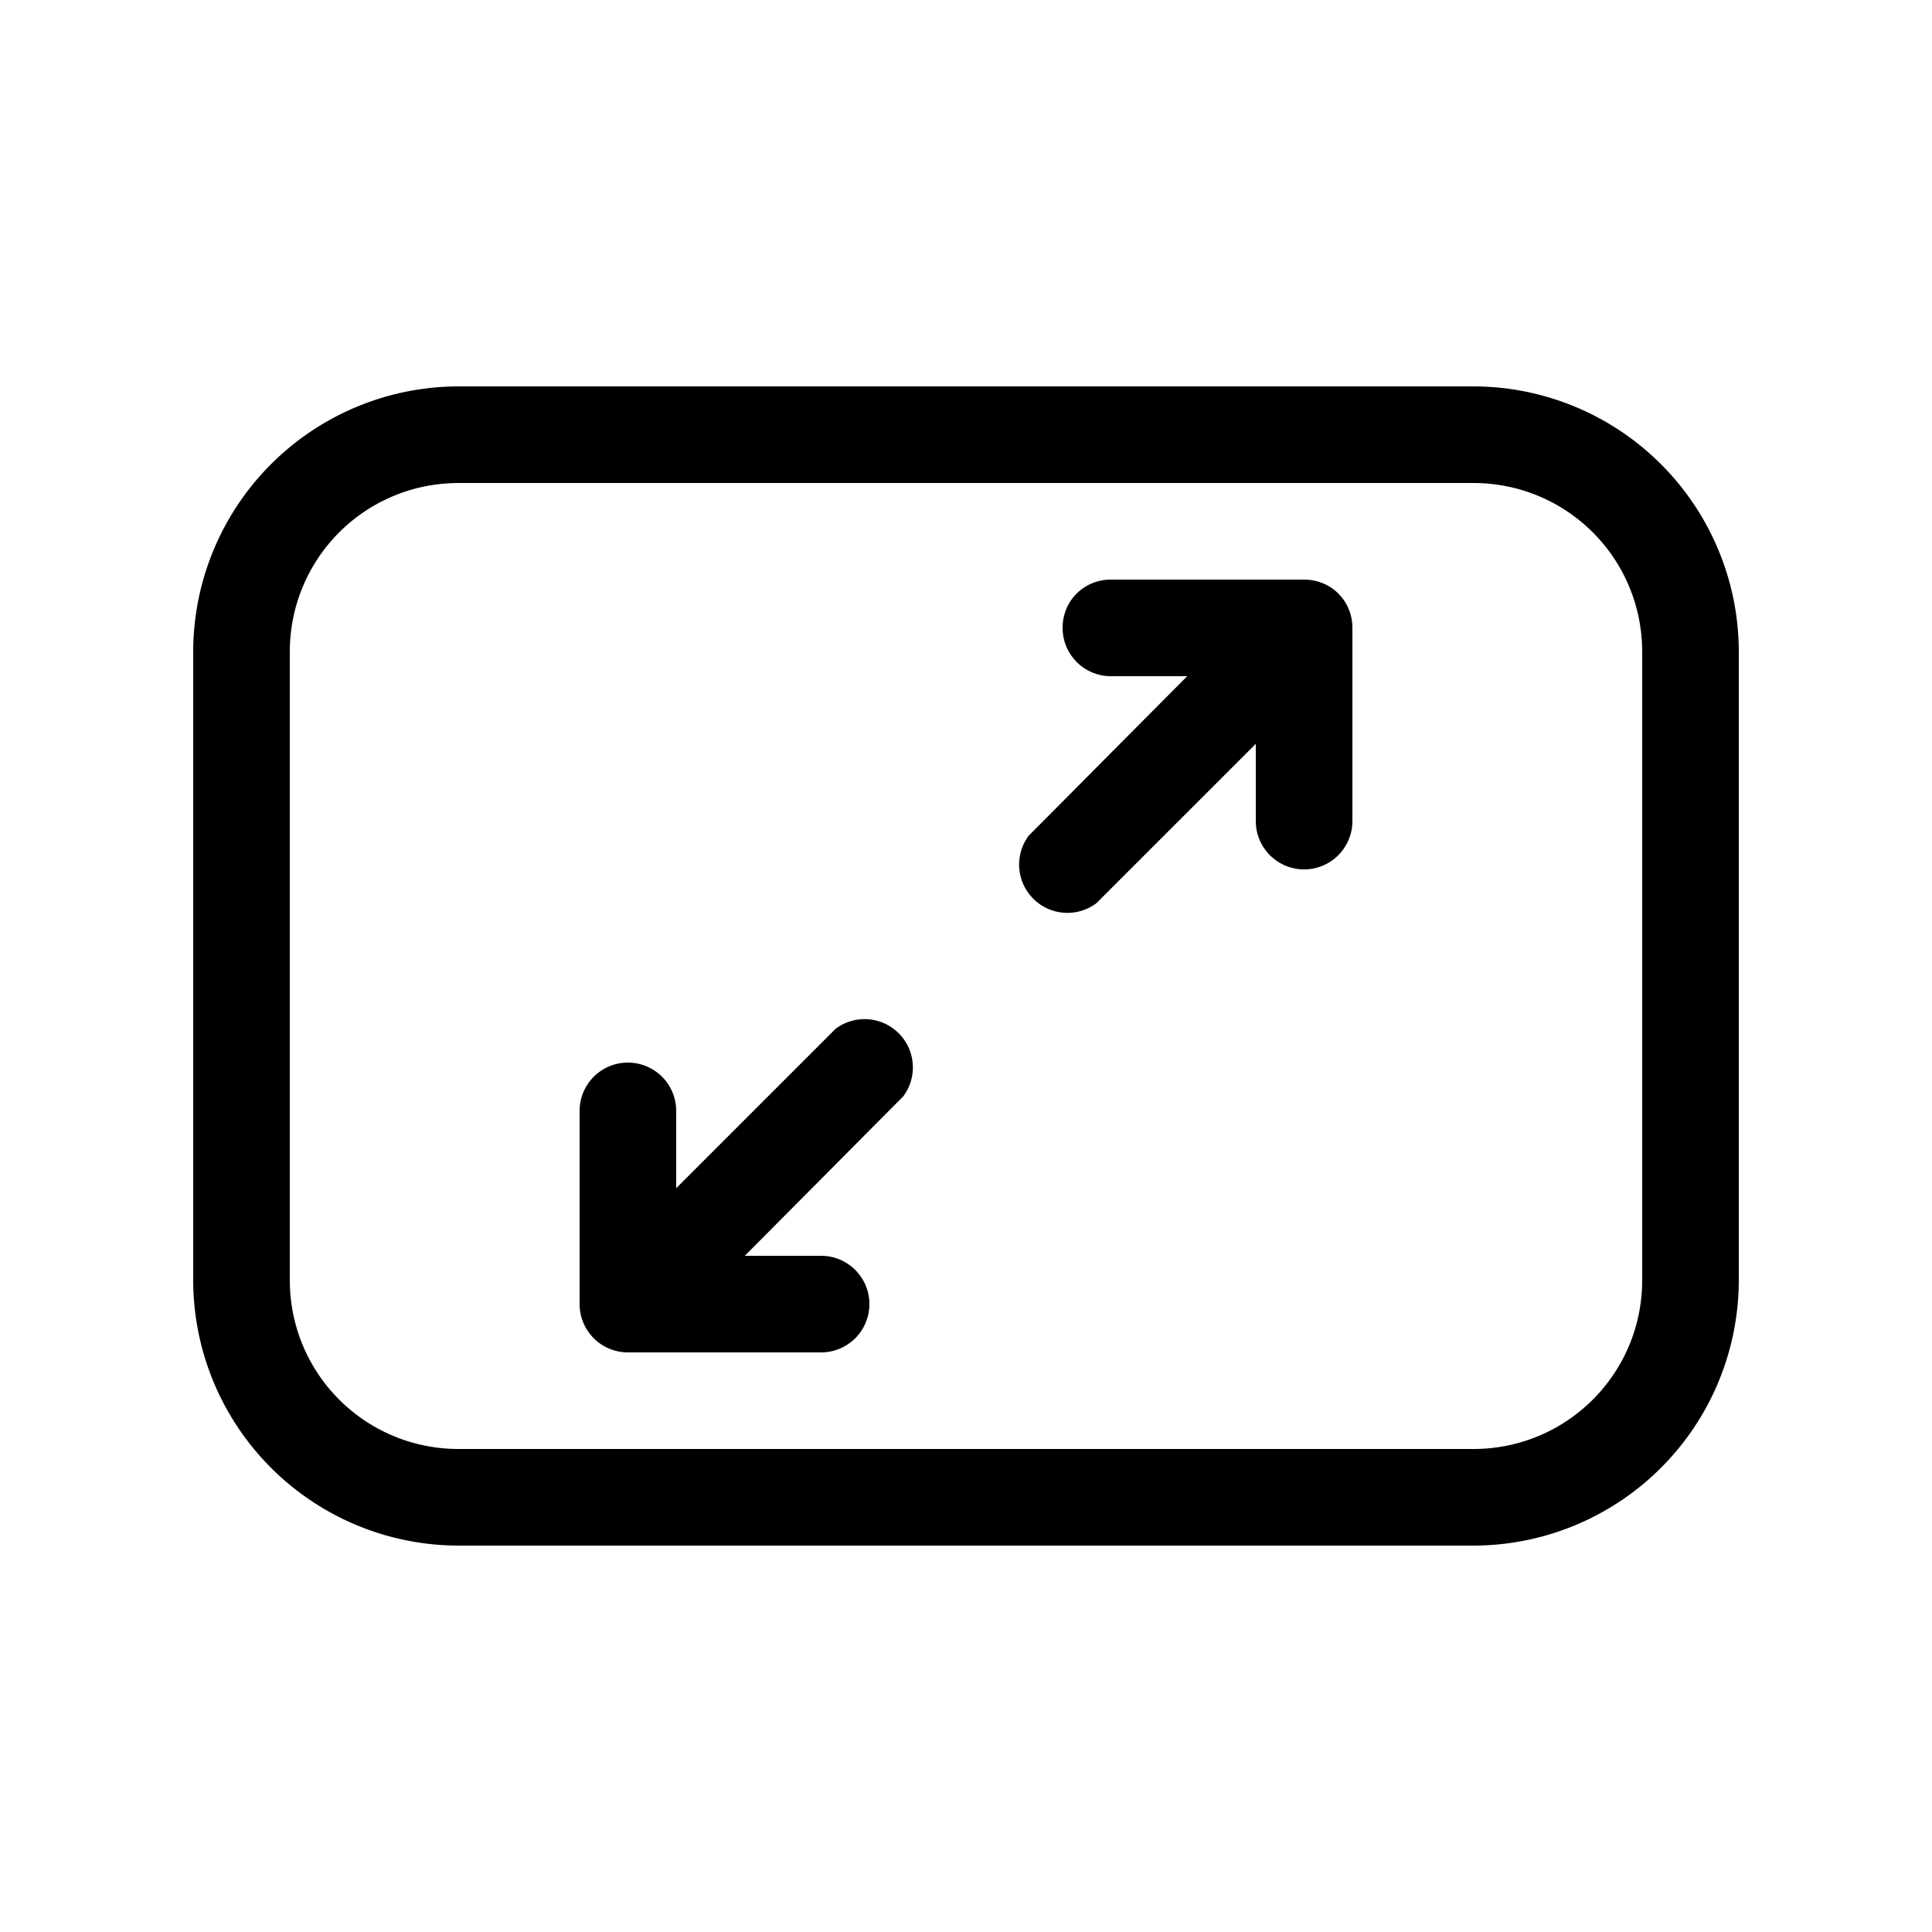 <svg width="20" height="20" viewBox="0 0 20 20" xmlns="http://www.w3.org/2000/svg"><path d="M2 6.75A2.75 2.75 0 0 1 4.75 4h10.5A2.75 2.75 0 0 1 18 6.75v6.5A2.75 2.75 0 0 1 15.25 16H4.75A2.75 2.75 0 0 1 2 13.25v-6.5ZM4.75 5C3.78 5 3 5.78 3 6.75v6.5c0 .97.78 1.75 1.75 1.75h10.5c.97 0 1.75-.78 1.75-1.75v-6.5C17 5.78 16.22 5 15.25 5H4.75ZM11 6.5c0-.28.22-.5.5-.5h2c.28 0 .5.22.5.5v2a.5.5 0 0 1-1 0v-.8l-1.65 1.65a.5.5 0 0 1-.7-.7L12.29 7h-.79a.5.5 0 0 1-.5-.5Zm-2.35 4.15a.5.5 0 0 1 .7.7L7.71 13h.79a.5.5 0 0 1 0 1h-2a.5.5 0 0 1-.5-.5v-2a.5.5 0 0 1 1 0v.8l1.65-1.65Z"/></svg>